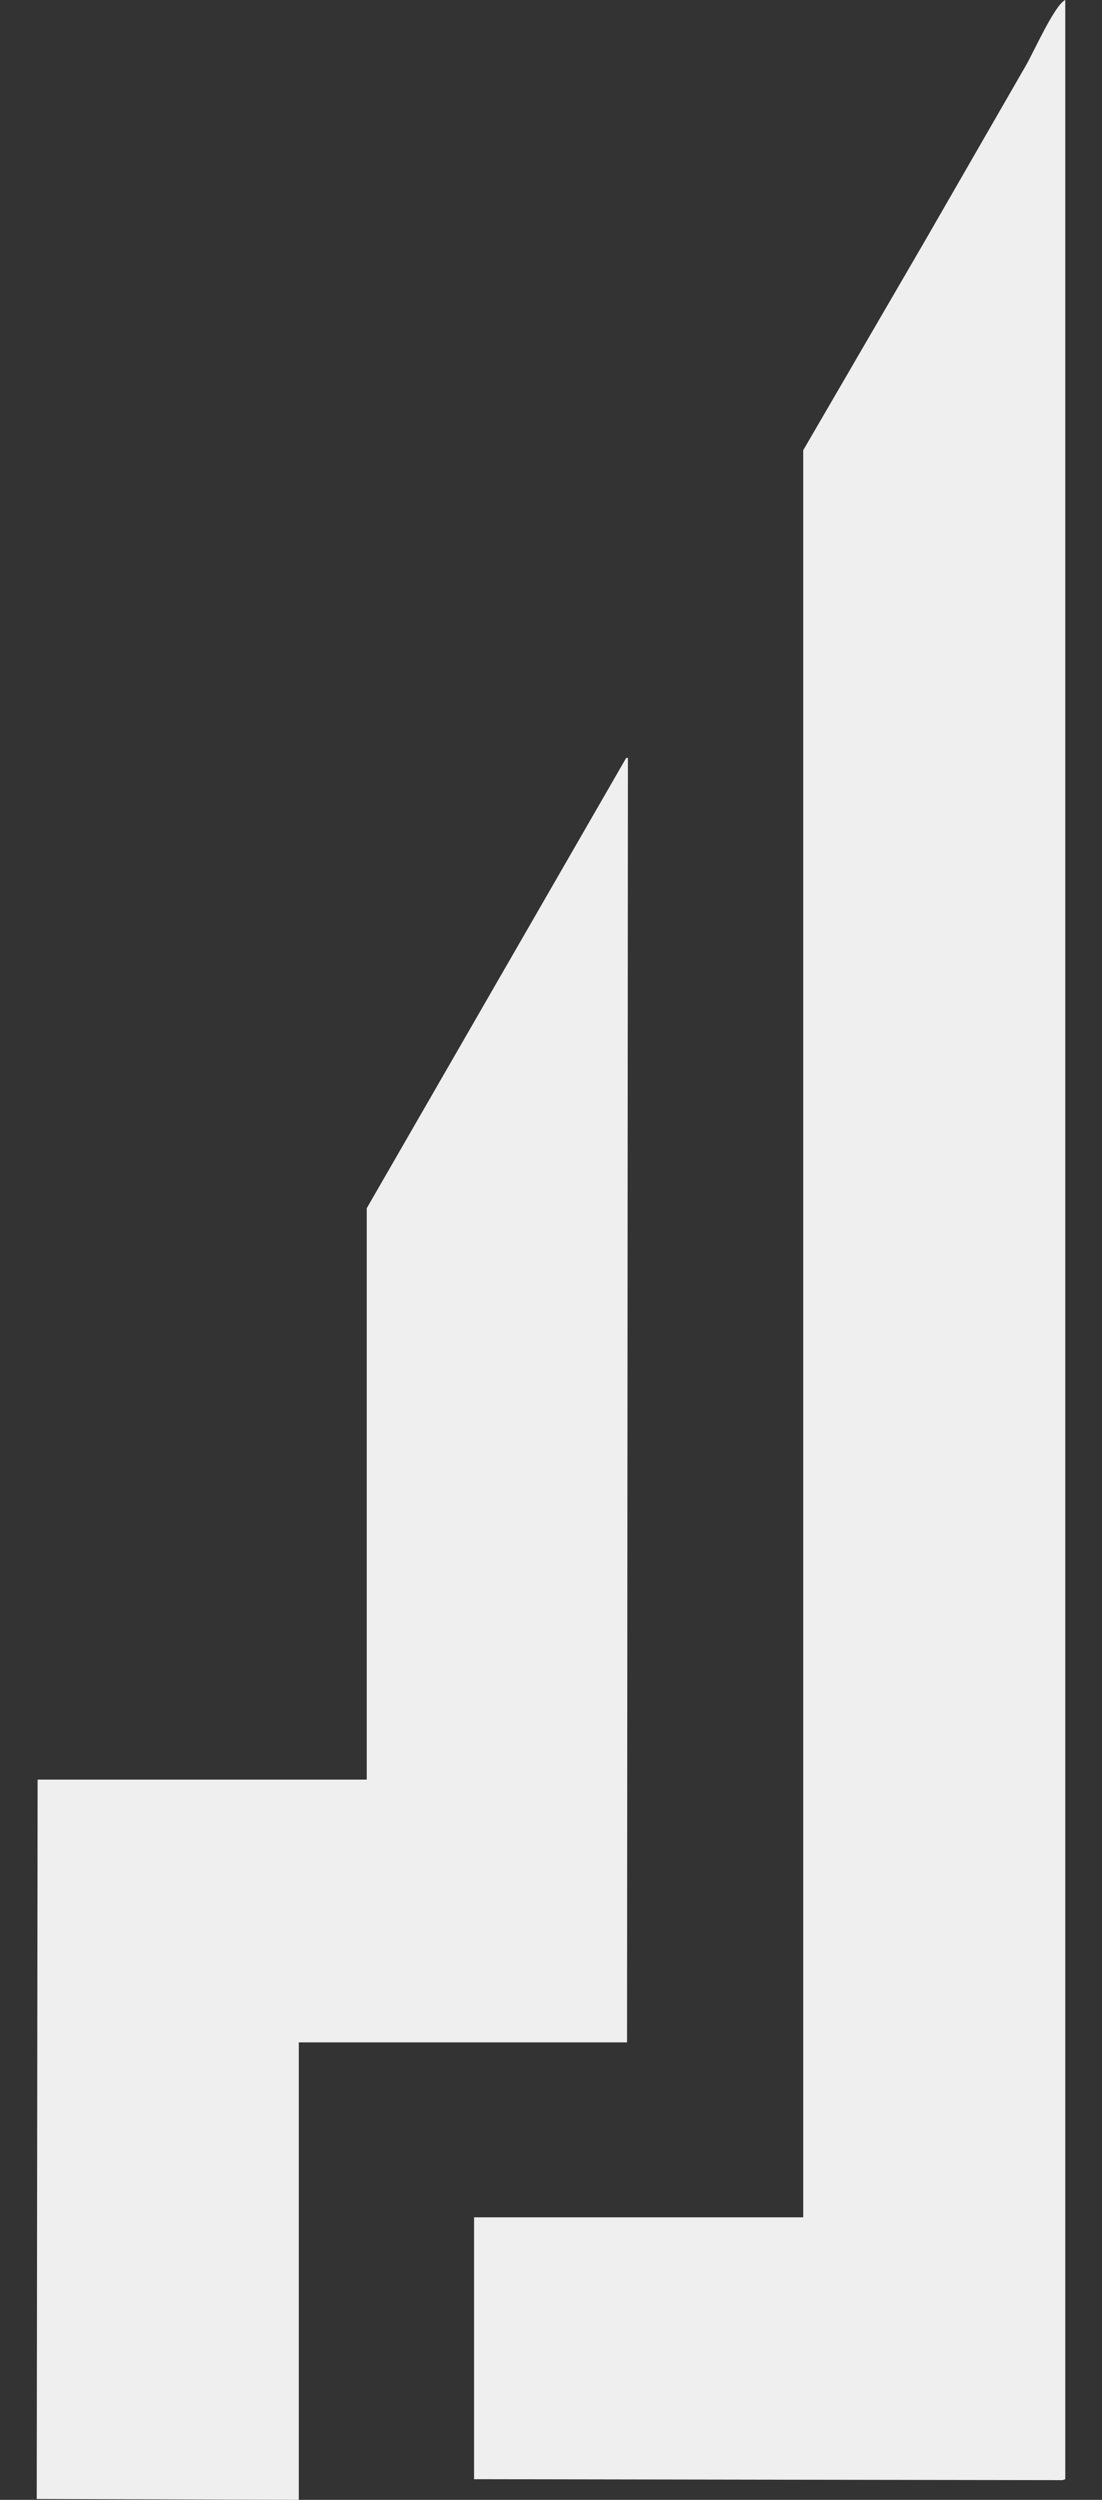 <svg xmlns="http://www.w3.org/2000/svg" width="15" height="34" viewBox="0 0 15 34" fill="none">
  <rect x="0" y="0" width="15" height="34" fill="#333333" stroke="none"/>
  <path fill-rule="evenodd" clip-rule="evenodd" d="M6.453 30.157H10.933V6.124C11.489 5.169 12.045 4.213 12.601 3.257L13.964 0.891C14.065 0.72 14.355 0.065 14.5 0V33.719C14.488 33.723 14.476 33.728 14.463 33.732C11.794 33.728 9.123 33.724 6.453 33.719V30.157ZM4.067 27.778V34C2.878 33.996 1.689 33.992 0.5 33.988C0.504 30.727 0.508 27.465 0.512 24.204H4.992V16.433C6.169 14.392 7.346 12.35 8.523 10.309H8.547C8.543 16.131 8.539 21.954 8.535 27.778H4.067Z" fill="#EFEFEF"/>
</svg>
